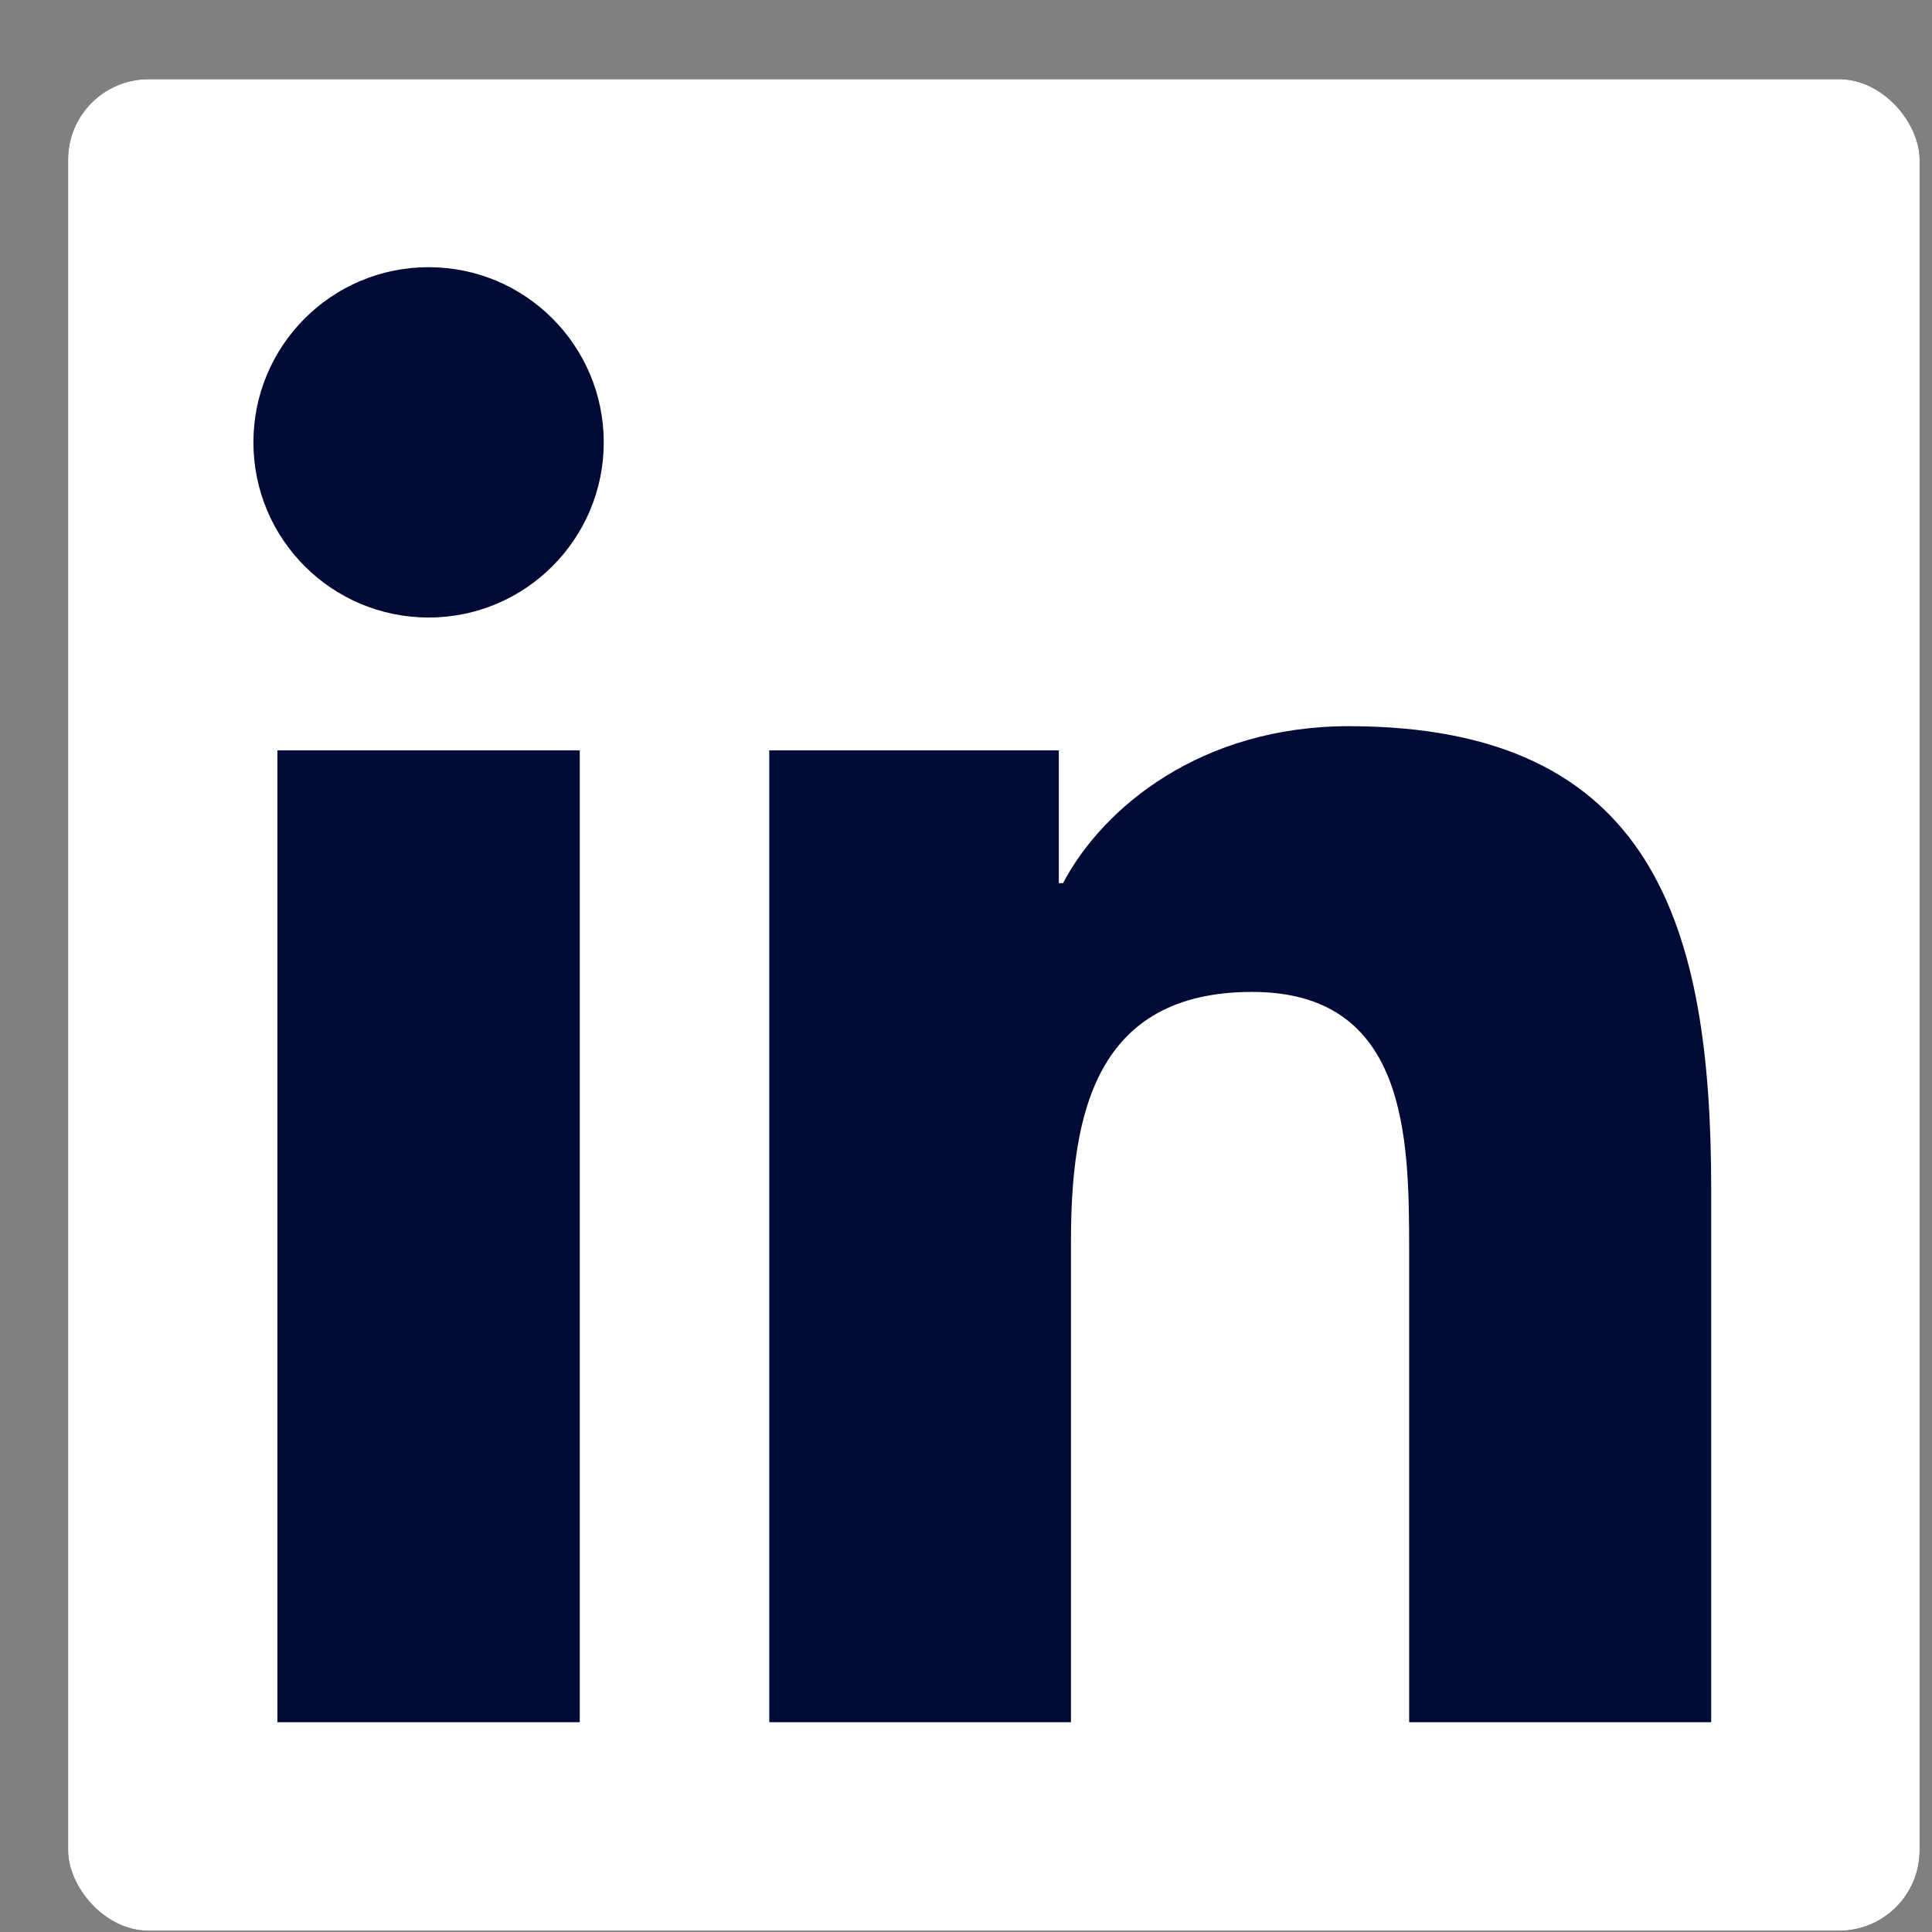 <?xml version="1.0" encoding="UTF-8"?> <svg xmlns="http://www.w3.org/2000/svg" width="24" height="24" viewBox="0 0 24 24" fill="none"><rect x="0" y="0" width="24" height="24" fill="#808080" stroke="none"/><g id="Frame 1000006678"><g clip-path="url(#clip0_2567_148)"><rect x="0.846" y="0.984" width="23" height="23" rx="1" fill="#020B36"></rect><path id="Vector" d="M23.126 -0.164C24.157 -0.164 24.997 0.653 24.997 1.66V23.31C24.997 24.318 24.157 25.136 23.126 25.136H1.563C0.534 25.136 -0.303 24.318 -0.303 23.31V1.66C-0.303 0.653 0.534 -0.164 1.563 -0.164H23.126ZM21.257 21.394V14.773C21.257 11.521 20.555 9.021 16.755 9.021C14.93 9.021 13.705 10.022 13.205 10.971H13.153V9.321H9.556V21.394H13.304V15.423C13.304 13.848 13.602 12.322 15.555 12.322C17.481 12.322 17.505 14.123 17.505 15.523V21.394H21.257ZM7.202 9.321H3.446V21.394H7.202V9.321ZM5.325 3.319C4.12 3.319 3.148 4.294 3.148 5.495C3.148 6.696 4.12 7.671 5.325 7.671C6.526 7.671 7.5 6.696 7.5 5.495C7.5 4.294 6.526 3.319 5.325 3.319Z" fill="white"></path></g></g><defs><clipPath id="clip0_2567_148"><rect x="0.846" y="0.984" width="23" height="23" rx="1" fill="white"></rect></clipPath></defs></svg> 